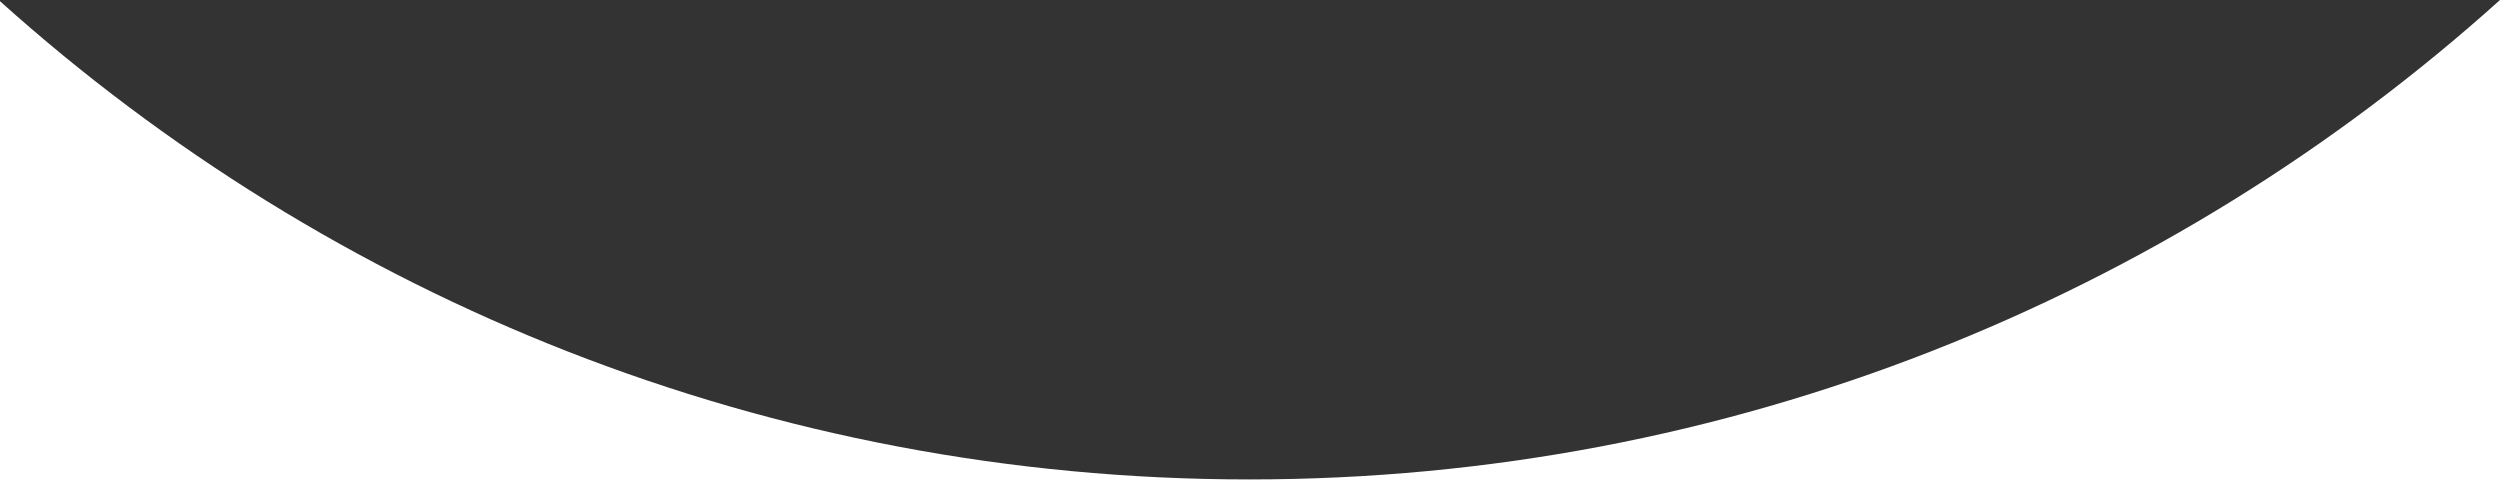 <?xml version="1.0" encoding="UTF-8"?>
<svg id="Layer_2" data-name="Layer 2" xmlns="http://www.w3.org/2000/svg" viewBox="0 0 1600 317.5">
  <rect x="0" y="0" width="1600" height="317.5" fill="#333333" stroke="none"/>
  <defs>
    <style>
      .cls-1 {
        fill: #fff;
        stroke-width: 0px;
      }
    </style>
  </defs>
  <g id="Layer_1-2" data-name="Layer 1">
    <path class="cls-1" d="M1600,0c-212.1,190.76-492.71,306.84-800.43,306.84S212,191.08,0,.78v316.71h1600V0Z"/>
  </g>
</svg>